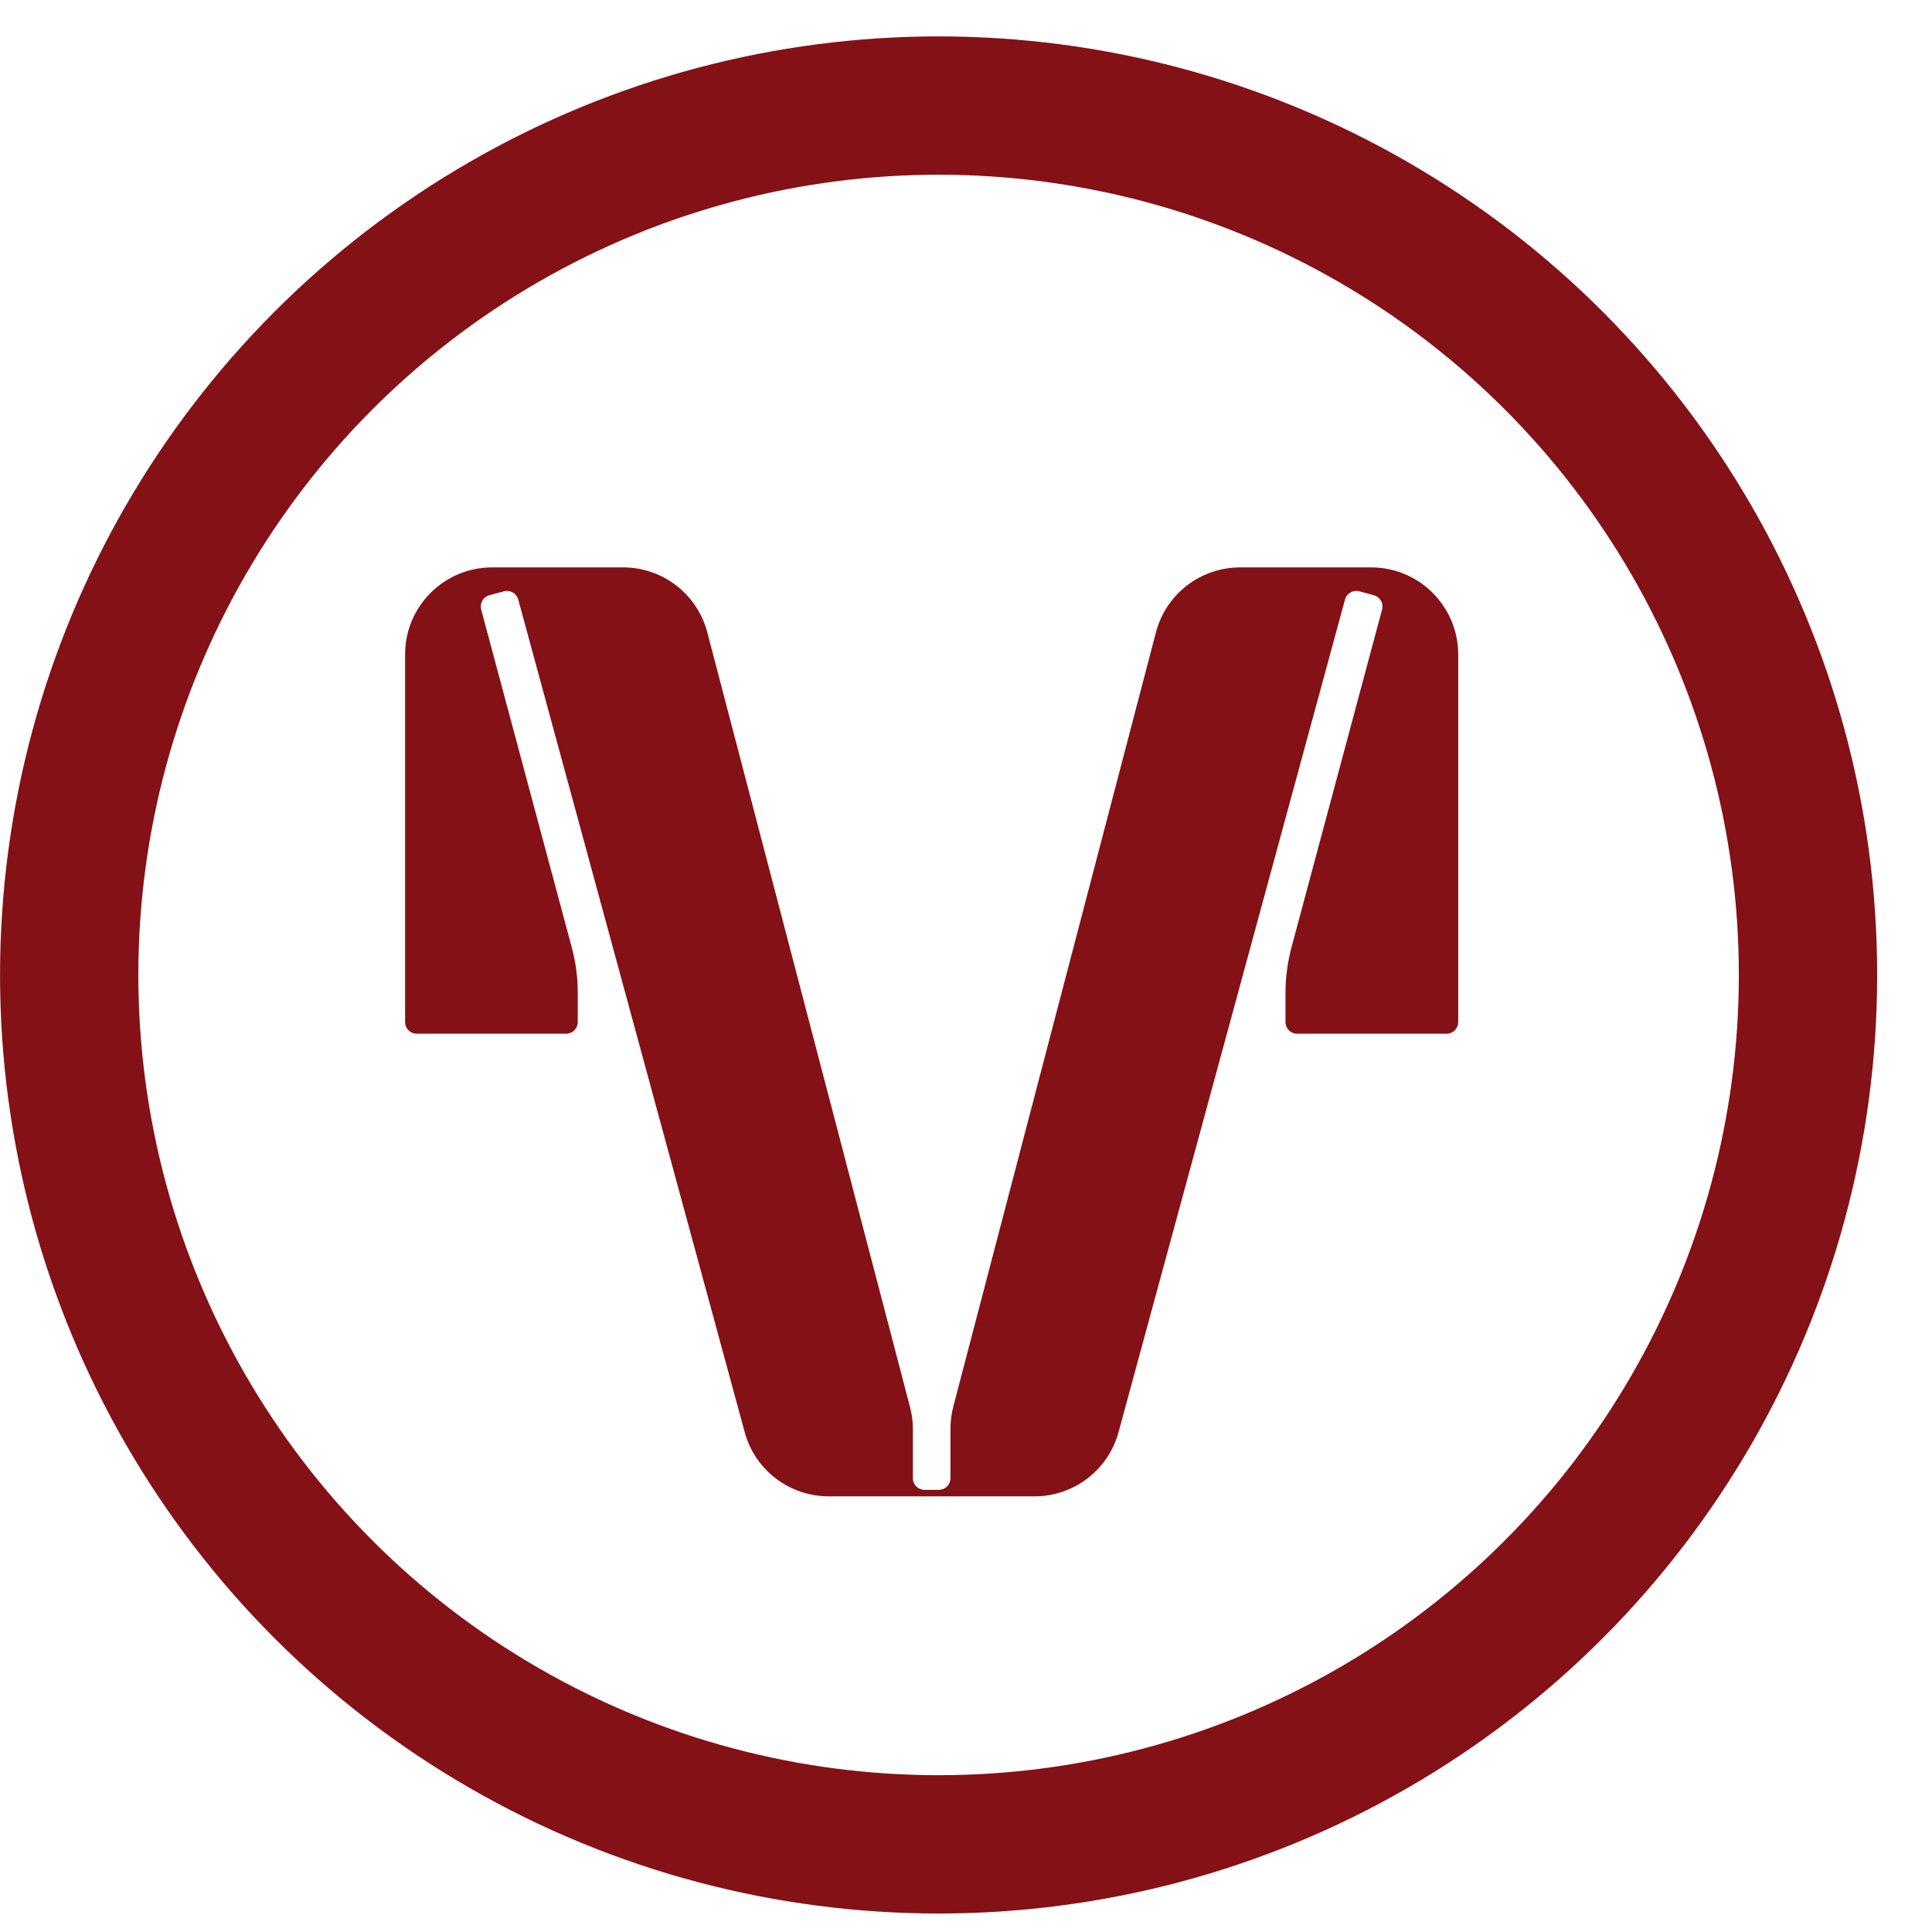 <?xml version="1.0" encoding="UTF-8"?> <svg xmlns="http://www.w3.org/2000/svg" width="22" height="22" viewBox="0 0 22 22" fill="none"><circle cx="10.688" cy="11.102" r="9.9" stroke="#841116" stroke-width="1.575"></circle><path d="M11.781 17.039C12.228 17.039 12.62 16.74 12.737 16.308L15.316 6.826C15.336 6.756 15.408 6.715 15.478 6.733L15.644 6.778C15.715 6.797 15.757 6.869 15.738 6.94L14.705 10.793C14.661 10.96 14.638 11.133 14.638 11.306V11.639C14.638 11.712 14.697 11.771 14.77 11.771H16.473C16.546 11.771 16.605 11.712 16.605 11.639V7.448C16.602 6.902 16.159 6.461 15.613 6.461H14.121C13.673 6.461 13.28 6.762 13.164 7.196L10.855 16.018C10.834 16.1 10.823 16.184 10.823 16.269V16.833C10.823 16.906 10.764 16.965 10.691 16.965H10.527C10.454 16.965 10.395 16.906 10.395 16.833V16.271C10.395 16.186 10.384 16.102 10.362 16.02L8.053 7.196C7.937 6.762 7.544 6.461 7.096 6.461H5.604C5.058 6.461 4.615 6.902 4.613 7.448V11.639C4.613 11.712 4.672 11.771 4.745 11.771H6.447C6.52 11.771 6.579 11.712 6.579 11.639V11.306C6.579 11.133 6.557 10.96 6.512 10.793L5.479 6.94C5.461 6.869 5.502 6.797 5.573 6.778L5.739 6.733C5.809 6.715 5.882 6.756 5.901 6.826L8.48 16.308C8.597 16.74 8.989 17.039 9.437 17.039H11.781Z" fill="#841116"></path></svg> 